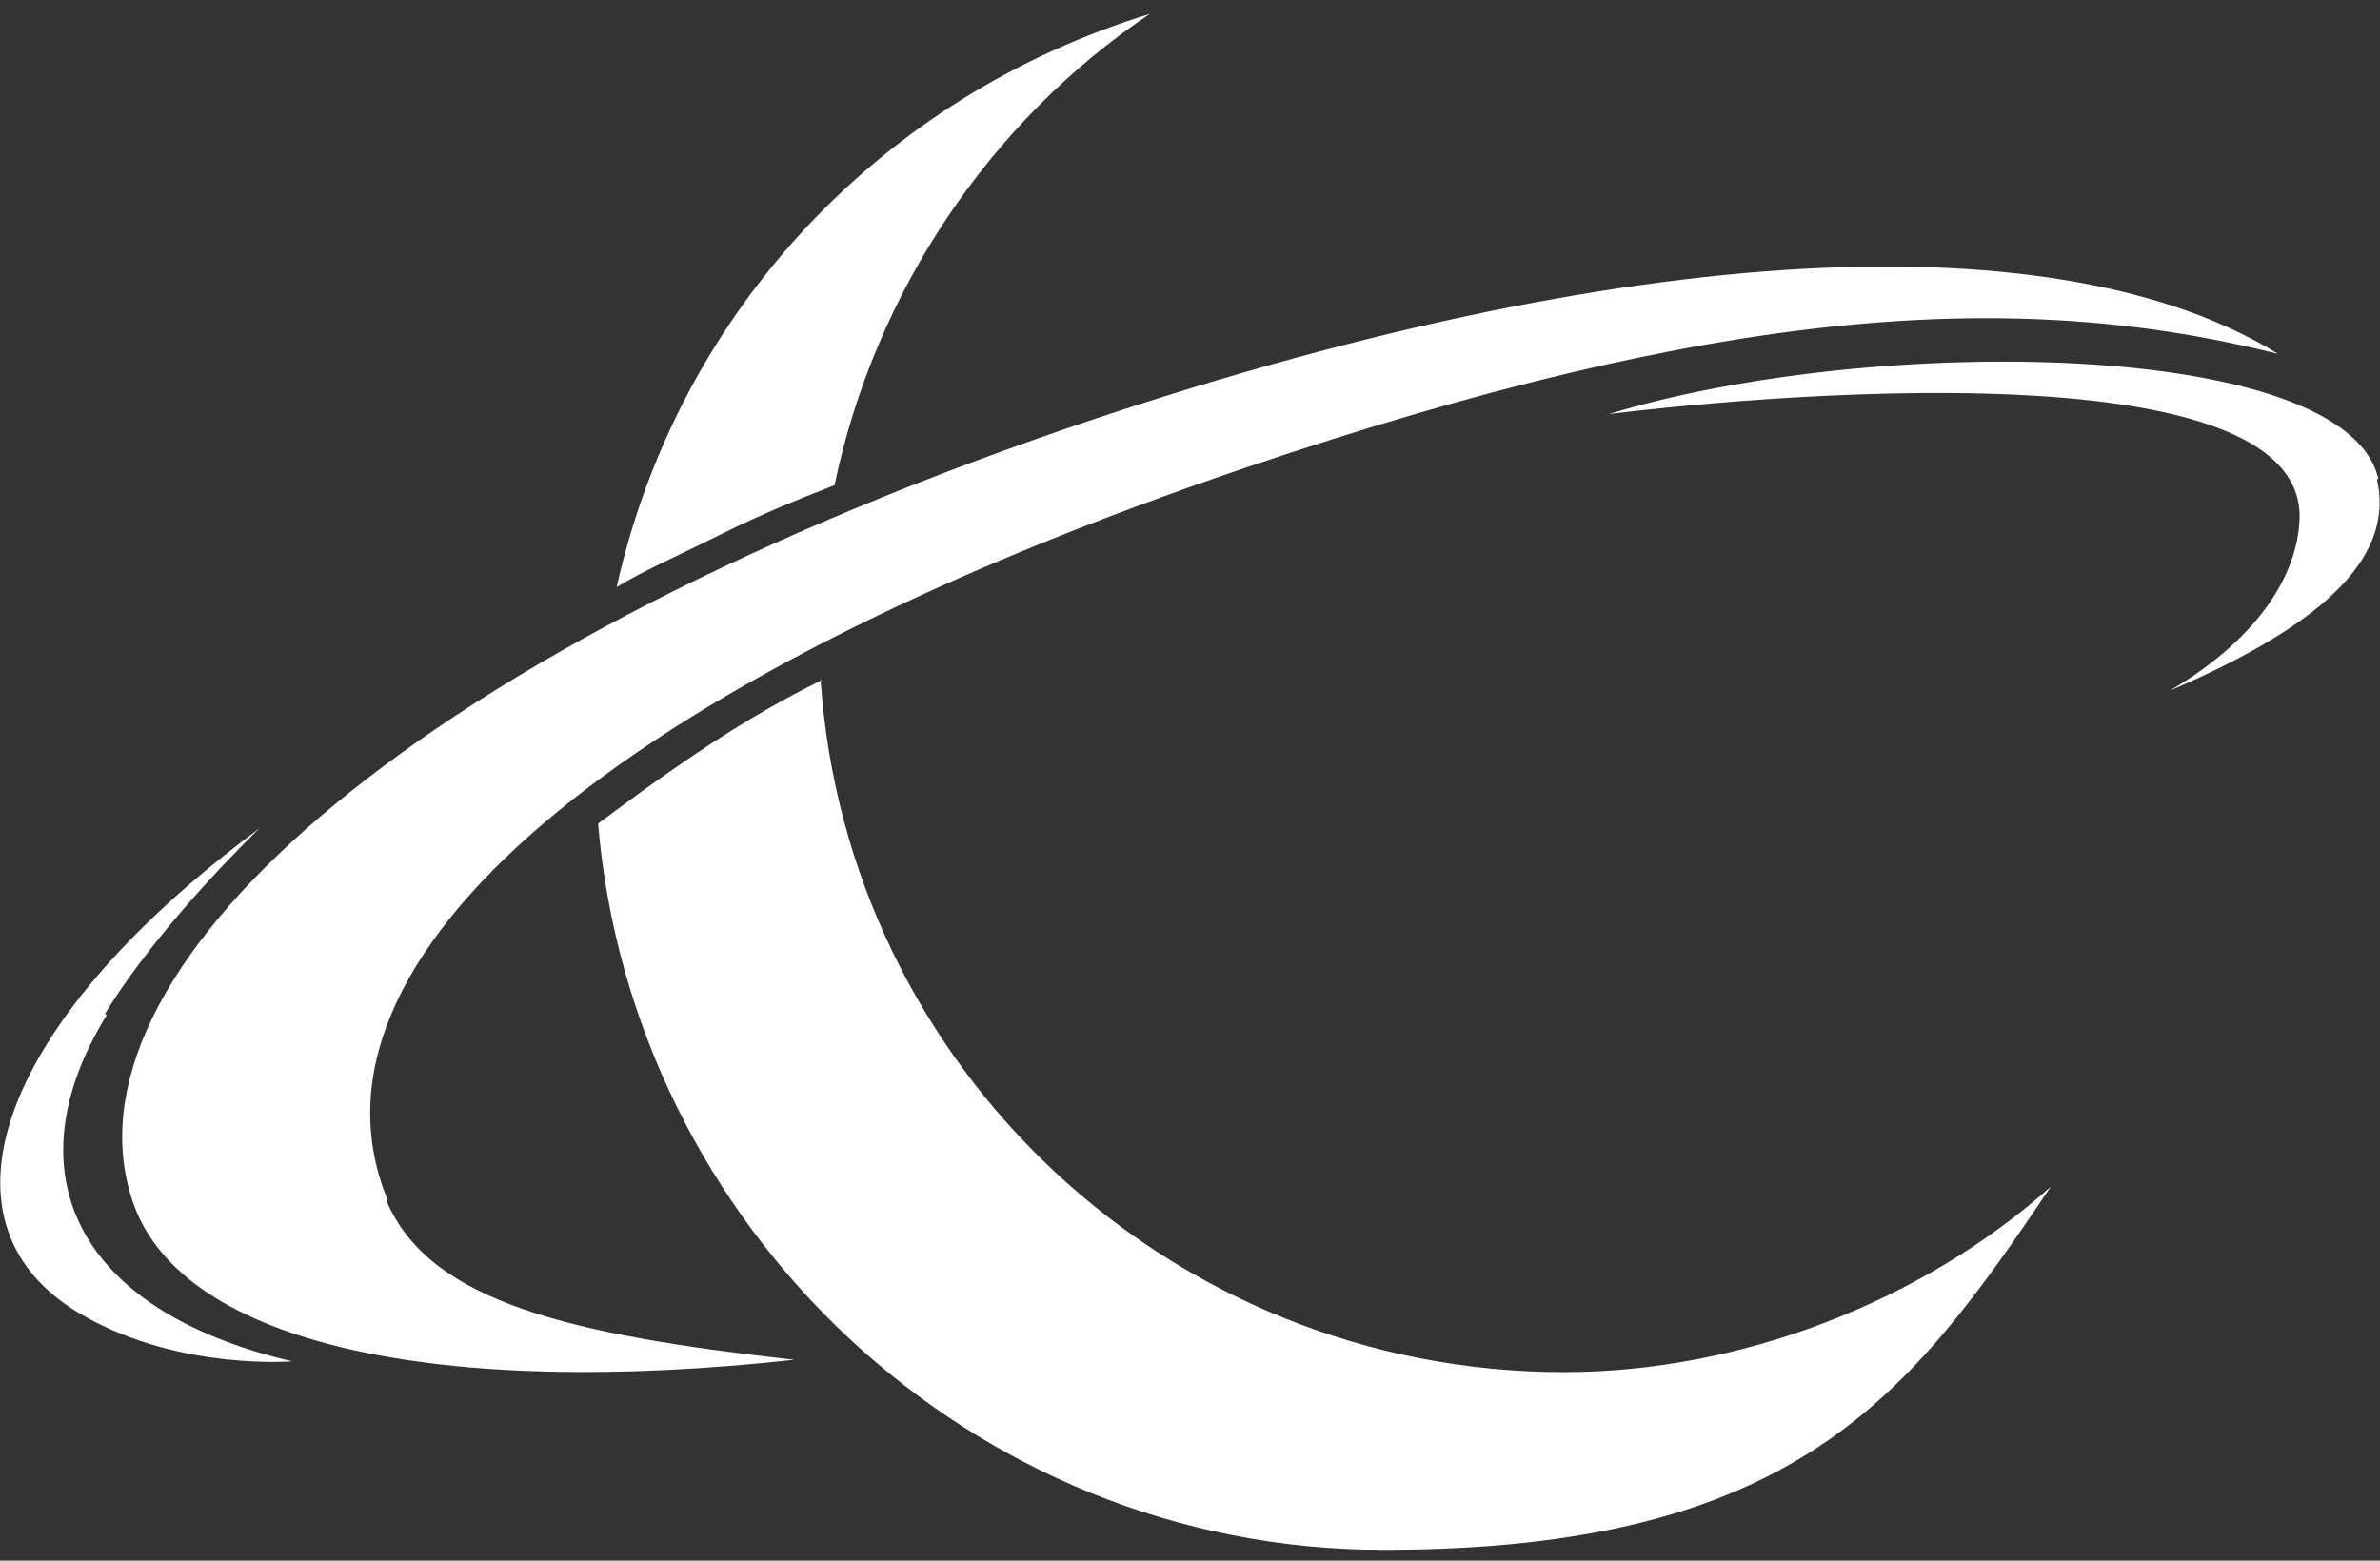 <svg xmlns="http://www.w3.org/2000/svg" id="Layer_1" viewBox="0 0 154 101"><rect x="0" y="0" width="154" height="101" fill="#333333" stroke="none"/><defs><style>      .st0 {        fill: #fff;      }    </style></defs><path class="st0" d="M46.4,34.7c-2.8,1.4-4.9,2.3-6.5,3.3C43.9,20.1,57.1,6.2,74.4.9c-10.3,6.9-17.8,18-20.4,30.5-1.5.6-4.2,1.6-7.6,3.3ZM53.2,44c-1.2.6-3.6,1.8-7,4-3.8,2.5-6,4.2-7.5,5.3,2.2,26.1,24.1,47,50.8,47s34.1-10,43.2-23.5c-8.3,7.4-20,12-31.5,12-25.5,0-46.4-19.7-48.1-44.8h0ZM25.1,77.7c-6.5-15.7,15-33.7,55.4-47.4,30.7-10.4,49.8-11.7,66.9-7.4-13.9-8.6-41.8-7.7-78.6,4.9C25.9,42.6,3.6,63.1,8.6,77.8c3.2,9.3,20,12.7,42.8,10.2-14.4-1.6-23.6-3.7-26.4-10.3h0ZM6.8,65.6c3.6-5.9,10-12,10-12C-.7,66.6-4.6,79.6,5.5,85.2c6.2,3.5,13.4,2.9,13.4,2.9-14.1-3.3-18.2-12.3-12-22.4h0ZM153.9,31c-2.1-9.1-32.8-9.4-49.8-4.2,0,0,44.4-5.8,44.7,6.5,0,3.5-2.3,7.8-8.4,11.4,10.5-4.5,14.5-8.9,13.4-13.7h0Z"></path></svg>